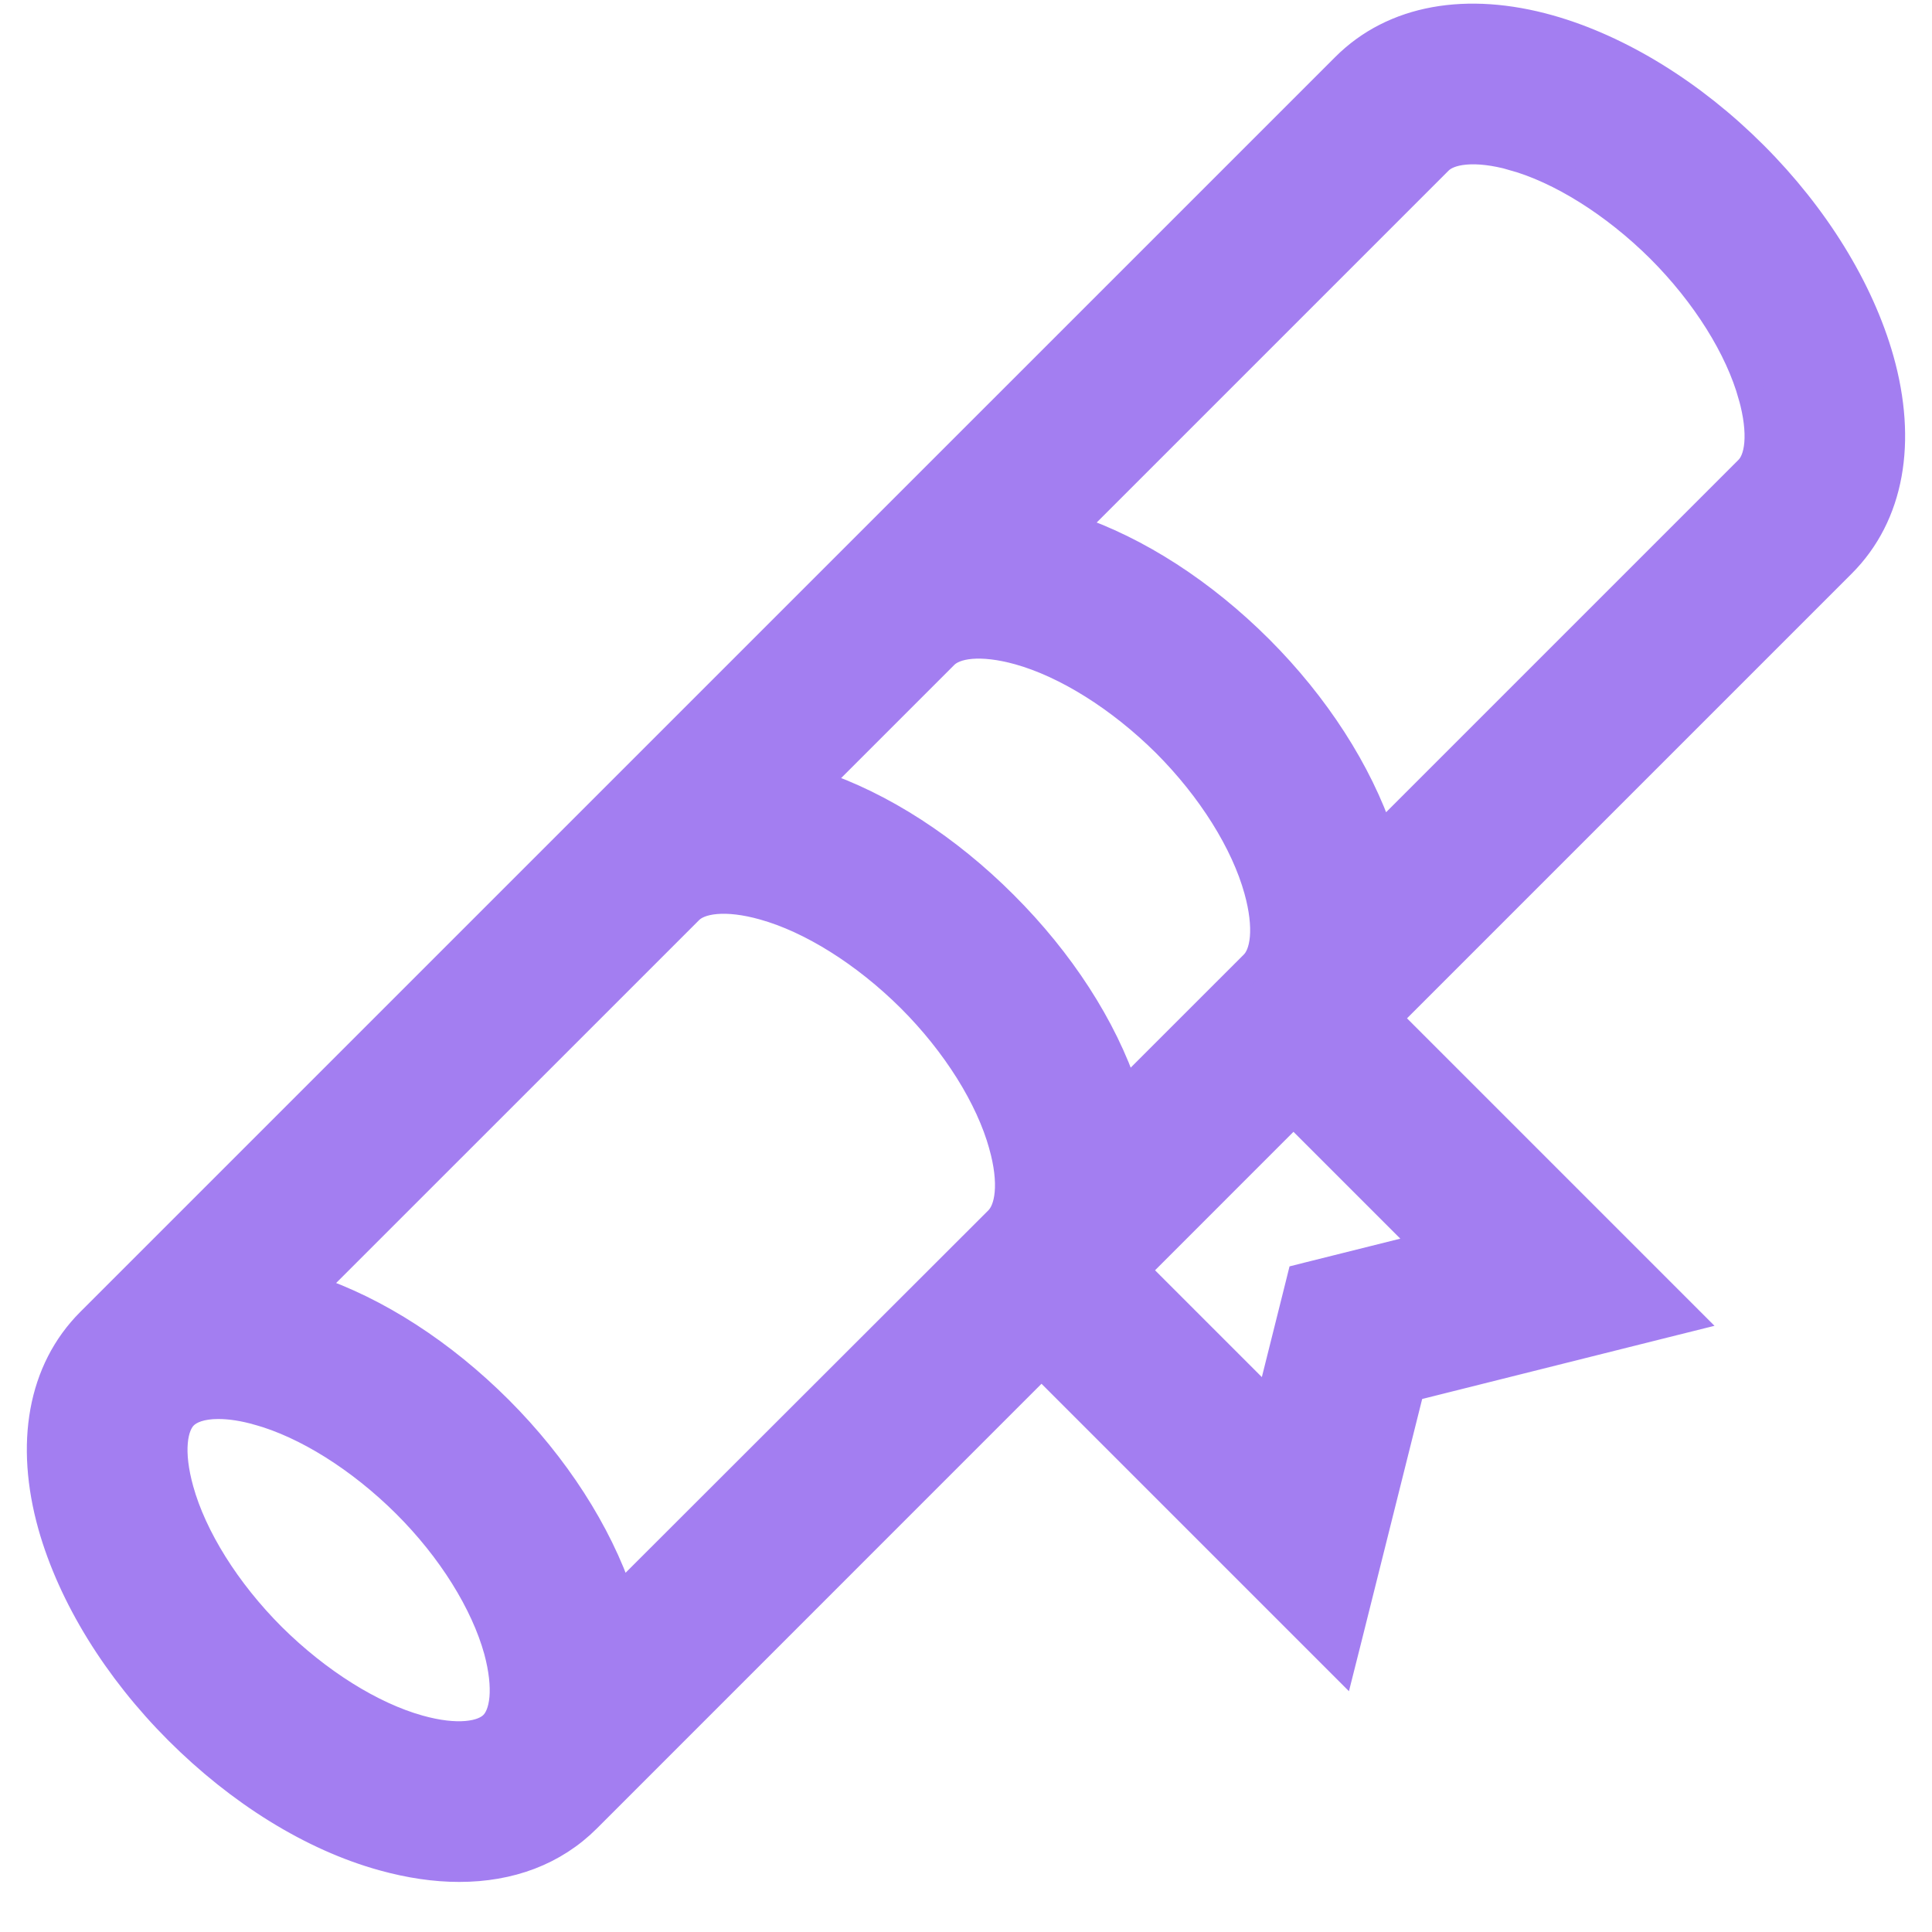 <svg width="36" height="36" viewBox="0 0 36 36" fill="none" xmlns="http://www.w3.org/2000/svg">
<path d="M35.041 6.702L35.041 6.702C34.669 5.385 33.833 4.028 32.686 2.881C31.539 1.734 30.182 0.898 28.865 0.526L28.865 0.526C27.34 0.098 25.968 0.327 25.055 1.241L1.673 24.622C0.76 25.535 0.53 26.908 0.958 28.433L0.958 28.433C1.331 29.749 2.166 31.107 3.313 32.254C4.459 33.4 5.81 34.243 7.135 34.609C7.631 34.747 8.106 34.817 8.557 34.817C9.503 34.817 10.327 34.512 10.945 33.894L19.407 25.431L24.689 30.713L25.001 31.025L25.109 30.597L26.294 25.862L31.029 24.676L31.458 24.569L31.146 24.257L25.864 18.975L34.327 10.512C35.24 9.599 35.469 8.227 35.041 6.702ZM7.807 32.208L7.807 32.208C6.929 31.963 5.929 31.34 5.074 30.492C4.227 29.645 3.604 28.645 3.359 27.76L3.359 27.76C3.262 27.411 3.229 27.11 3.25 26.872C3.271 26.632 3.343 26.475 3.434 26.384C3.543 26.275 3.746 26.191 4.068 26.191C4.28 26.191 4.536 26.227 4.815 26.308L4.817 26.308C5.696 26.553 6.696 27.176 7.551 28.024C8.403 28.871 9.02 29.87 9.265 30.755C9.359 31.104 9.39 31.405 9.369 31.644C9.347 31.884 9.275 32.042 9.183 32.133C9.092 32.224 8.935 32.296 8.695 32.317C8.457 32.338 8.156 32.306 7.807 32.208ZM18.598 22.725L11.558 29.758C11.148 28.545 10.357 27.315 9.305 26.262C8.253 25.211 7.029 24.414 5.81 24.007L12.851 16.967C12.942 16.876 13.099 16.804 13.339 16.783C13.578 16.762 13.879 16.794 14.227 16.892L14.227 16.892C15.105 17.136 16.105 17.759 16.96 18.608C17.808 19.455 18.43 20.455 18.675 21.339L18.675 21.34C18.773 21.689 18.805 21.989 18.784 22.229C18.763 22.469 18.691 22.629 18.599 22.724C18.599 22.724 18.598 22.725 18.598 22.725ZM18.982 12.137C19.86 12.382 20.86 13.005 21.715 13.853C22.562 14.701 23.185 15.7 23.43 16.585L23.43 16.585C23.527 16.934 23.559 17.235 23.539 17.473C23.518 17.713 23.446 17.871 23.355 17.962L20.969 20.347C20.563 19.128 19.766 17.904 18.714 16.853C17.663 15.801 16.439 15.004 15.22 14.598L17.605 12.213C17.696 12.121 17.854 12.049 18.094 12.028C18.332 12.008 18.633 12.04 18.982 12.137L18.982 12.137ZM24.199 23.948L23.648 26.149L21.169 23.67L24.102 20.736L26.582 23.216L24.381 23.766L24.235 23.803L24.199 23.948ZM32.567 8.749L32.565 8.751L25.729 15.587C25.319 14.374 24.528 13.144 23.476 12.091C22.424 11.04 21.2 10.243 19.982 9.836L26.816 3.002C26.907 2.911 27.064 2.839 27.304 2.818C27.543 2.797 27.844 2.829 28.192 2.926L28.192 2.927C29.07 3.171 30.07 3.794 30.925 4.642C31.773 5.49 32.396 6.49 32.64 7.374L32.641 7.375C32.738 7.724 32.772 8.025 32.752 8.264C32.732 8.503 32.66 8.659 32.567 8.749Z" fill="#A37EF1" stroke="#A37EF1" stroke-width="0.5"/>
</svg>
